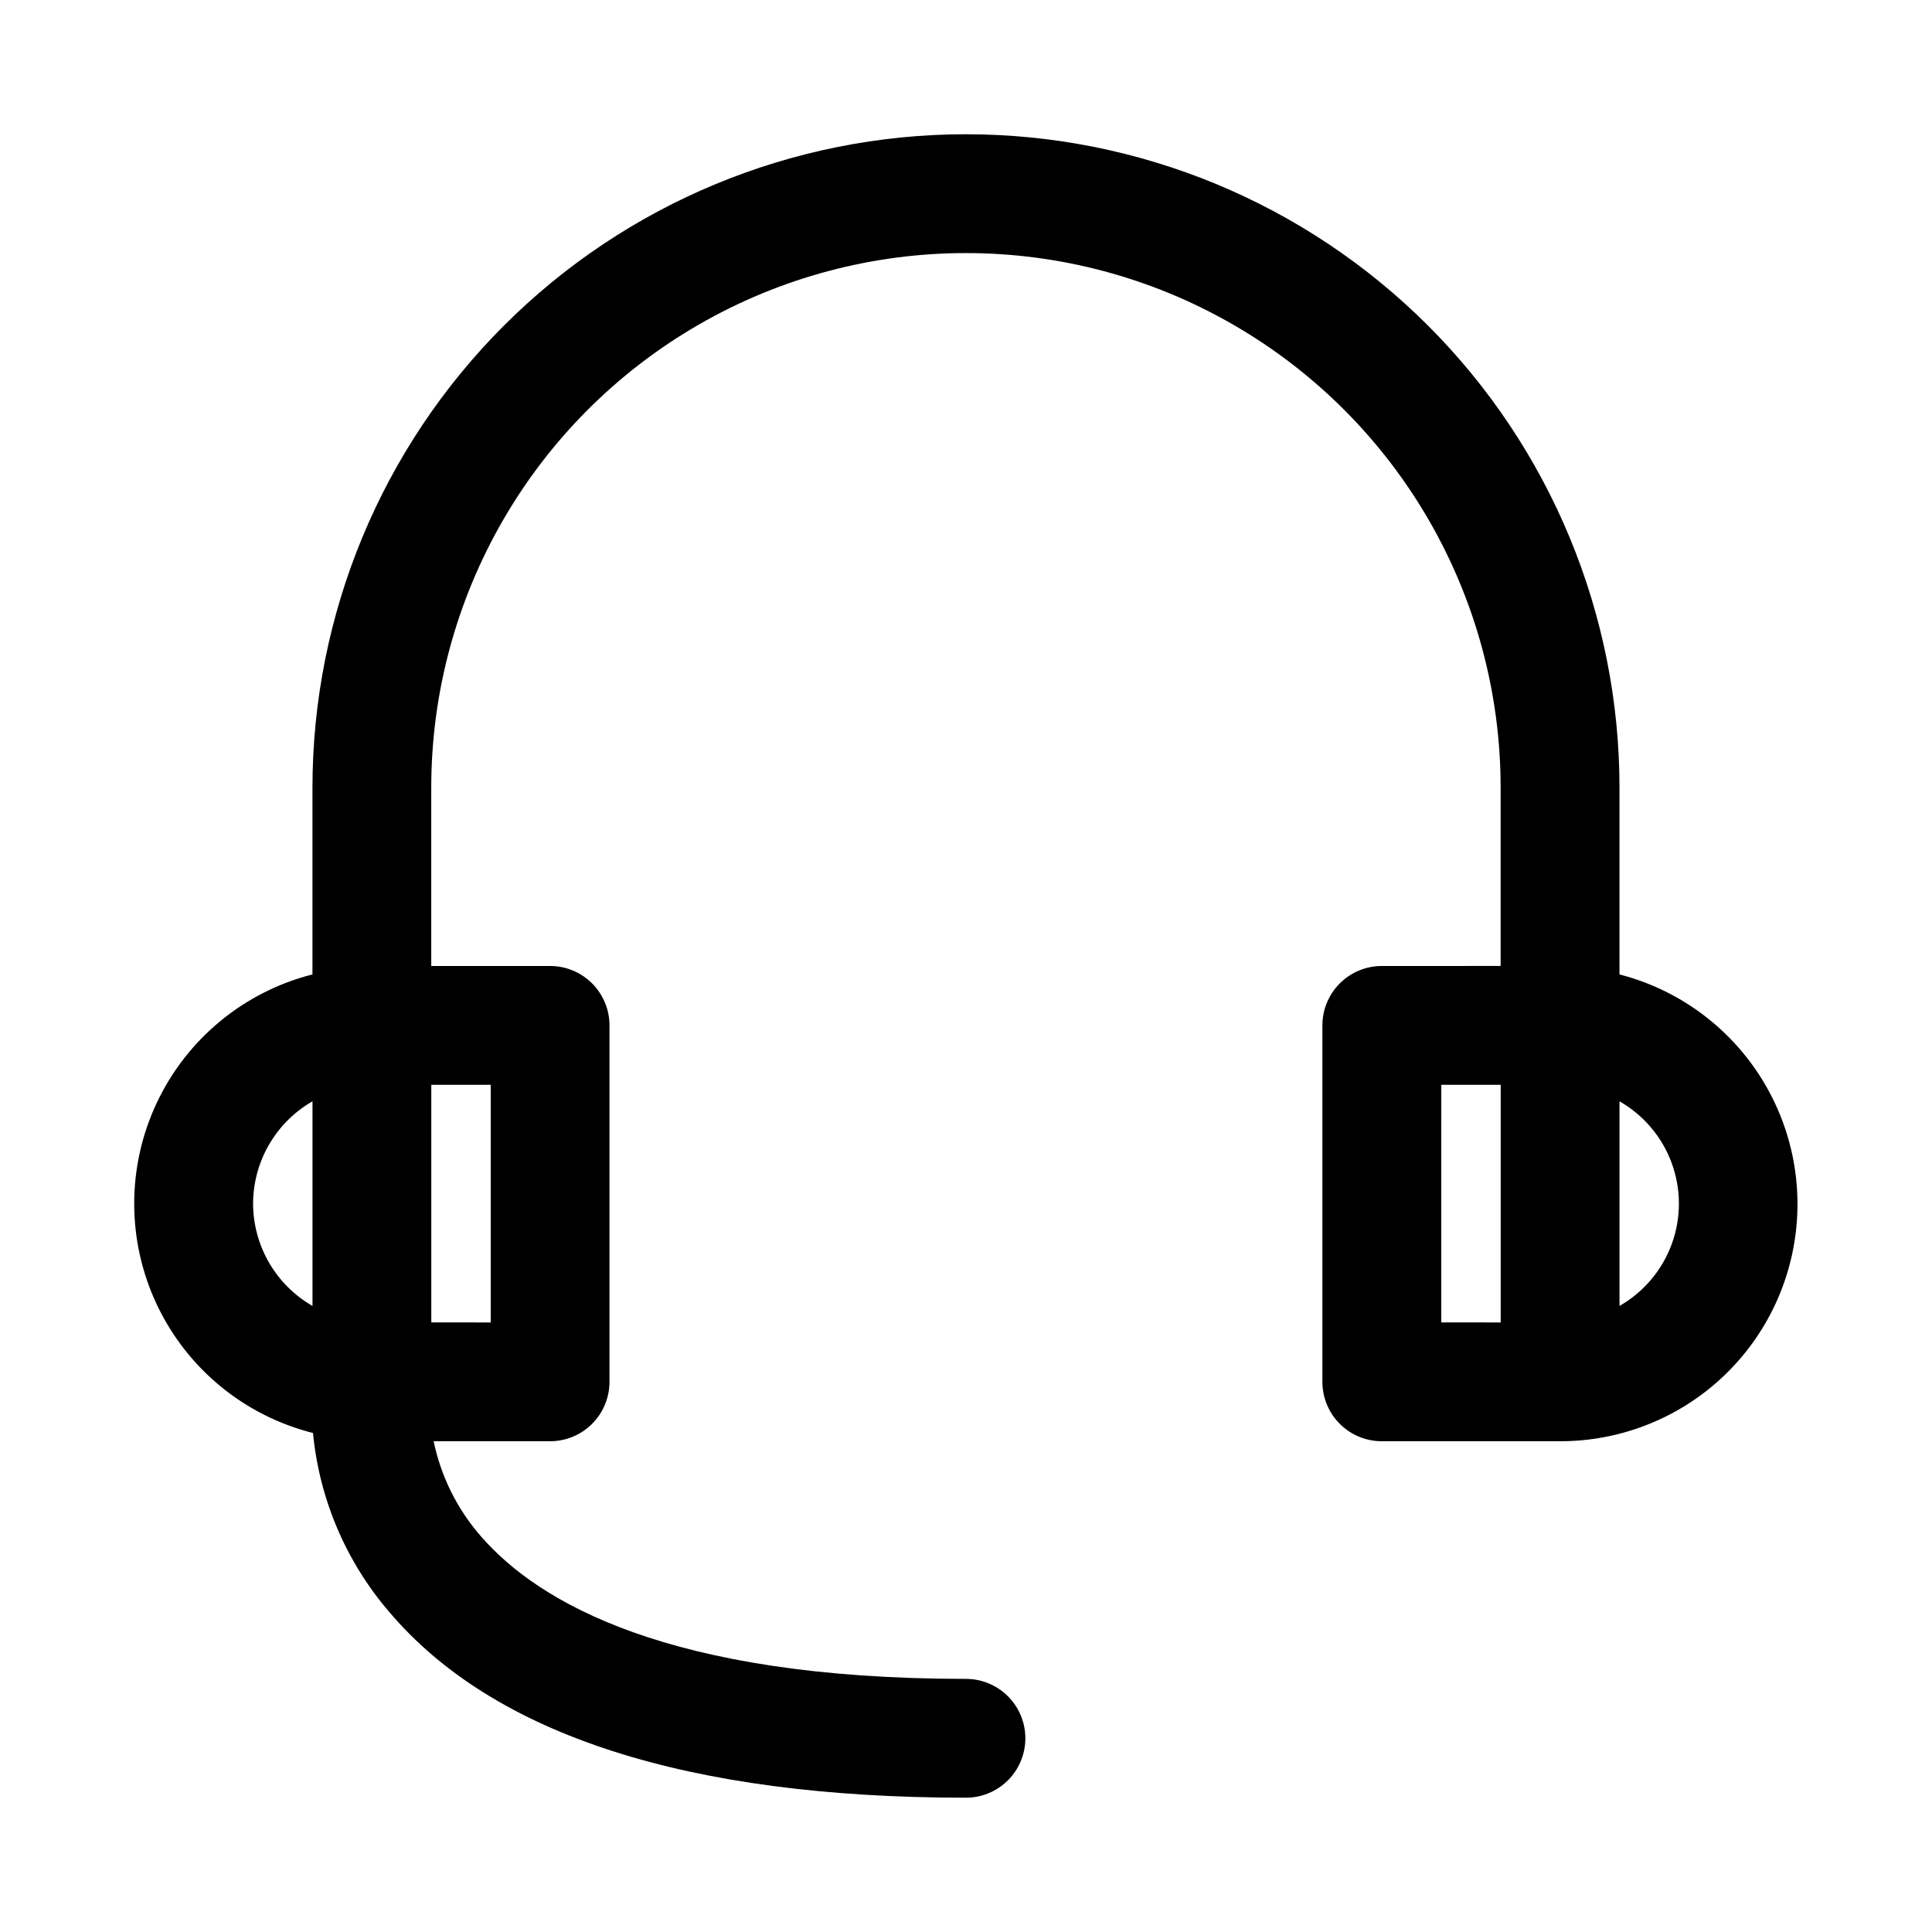 <?xml version="1.0" encoding="UTF-8"?>
<!-- Uploaded to: ICON Repo, www.svgrepo.com, Generator: ICON Repo Mixer Tools -->
<svg fill="#000000" width="800px" height="800px" version="1.1" viewBox="144 144 512 512" xmlns="http://www.w3.org/2000/svg">
 <path d="m573.18 402.23v-49.469c0-45.93-18.246-89.98-50.727-122.46-32.477-32.477-76.527-50.723-122.46-50.723-45.934 0-89.984 18.246-122.46 50.723-32.48 32.48-50.727 76.531-50.727 122.46v49.469c-18.156 4.613-33.297 17.105-41.273 34.059-7.977 16.949-7.953 36.578 0.062 53.508 8.02 16.934 23.188 29.391 41.355 33.961 1.676 17.512 8.734 34.078 20.199 47.422 27.691 32.668 79.098 49.23 152.84 49.23 5.625 0 10.82-3 13.633-7.871 2.812-4.871 2.812-10.871 0-15.742-2.812-4.871-8.008-7.875-13.633-7.875-79.113 0-113.36-20.469-128.3-37.52l-0.004 0.004c-6.402-7.231-10.805-16.004-12.766-25.461h30.855c4.176 0 8.18-1.656 11.133-4.609s4.613-6.957 4.613-11.133v-94.465c0-4.176-1.66-8.18-4.613-11.133s-6.957-4.609-11.133-4.609h-31.488v-47.234c0-50.621 27.008-97.398 70.848-122.71 43.844-25.312 97.855-25.312 141.7 0 43.84 25.312 70.848 72.09 70.848 122.71v47.23l-31.488 0.004c-4.176 0-8.18 1.656-11.133 4.609s-4.613 6.957-4.613 11.133v94.465c0 4.176 1.66 8.18 4.613 11.133s6.957 4.609 11.133 4.609h47.23c20.59 0.027 39.887-10.031 51.652-26.926 11.766-16.895 14.516-38.48 7.352-57.781-7.16-19.305-23.32-33.875-43.258-39.008zm-362.11 60.742c0.035-11.199 6.035-21.535 15.742-27.113v54.223c-9.707-5.578-15.707-15.91-15.742-27.109zm62.977-31.488v62.977l-15.746-0.004v-62.973zm251.91 0h15.742v62.977l-15.746-0.004zm47.23 58.598v-54.223c6.402 3.656 11.305 9.461 13.84 16.387 2.531 6.926 2.531 14.523 0 21.449-2.535 6.926-7.438 12.73-13.84 16.387z"/>
</svg>